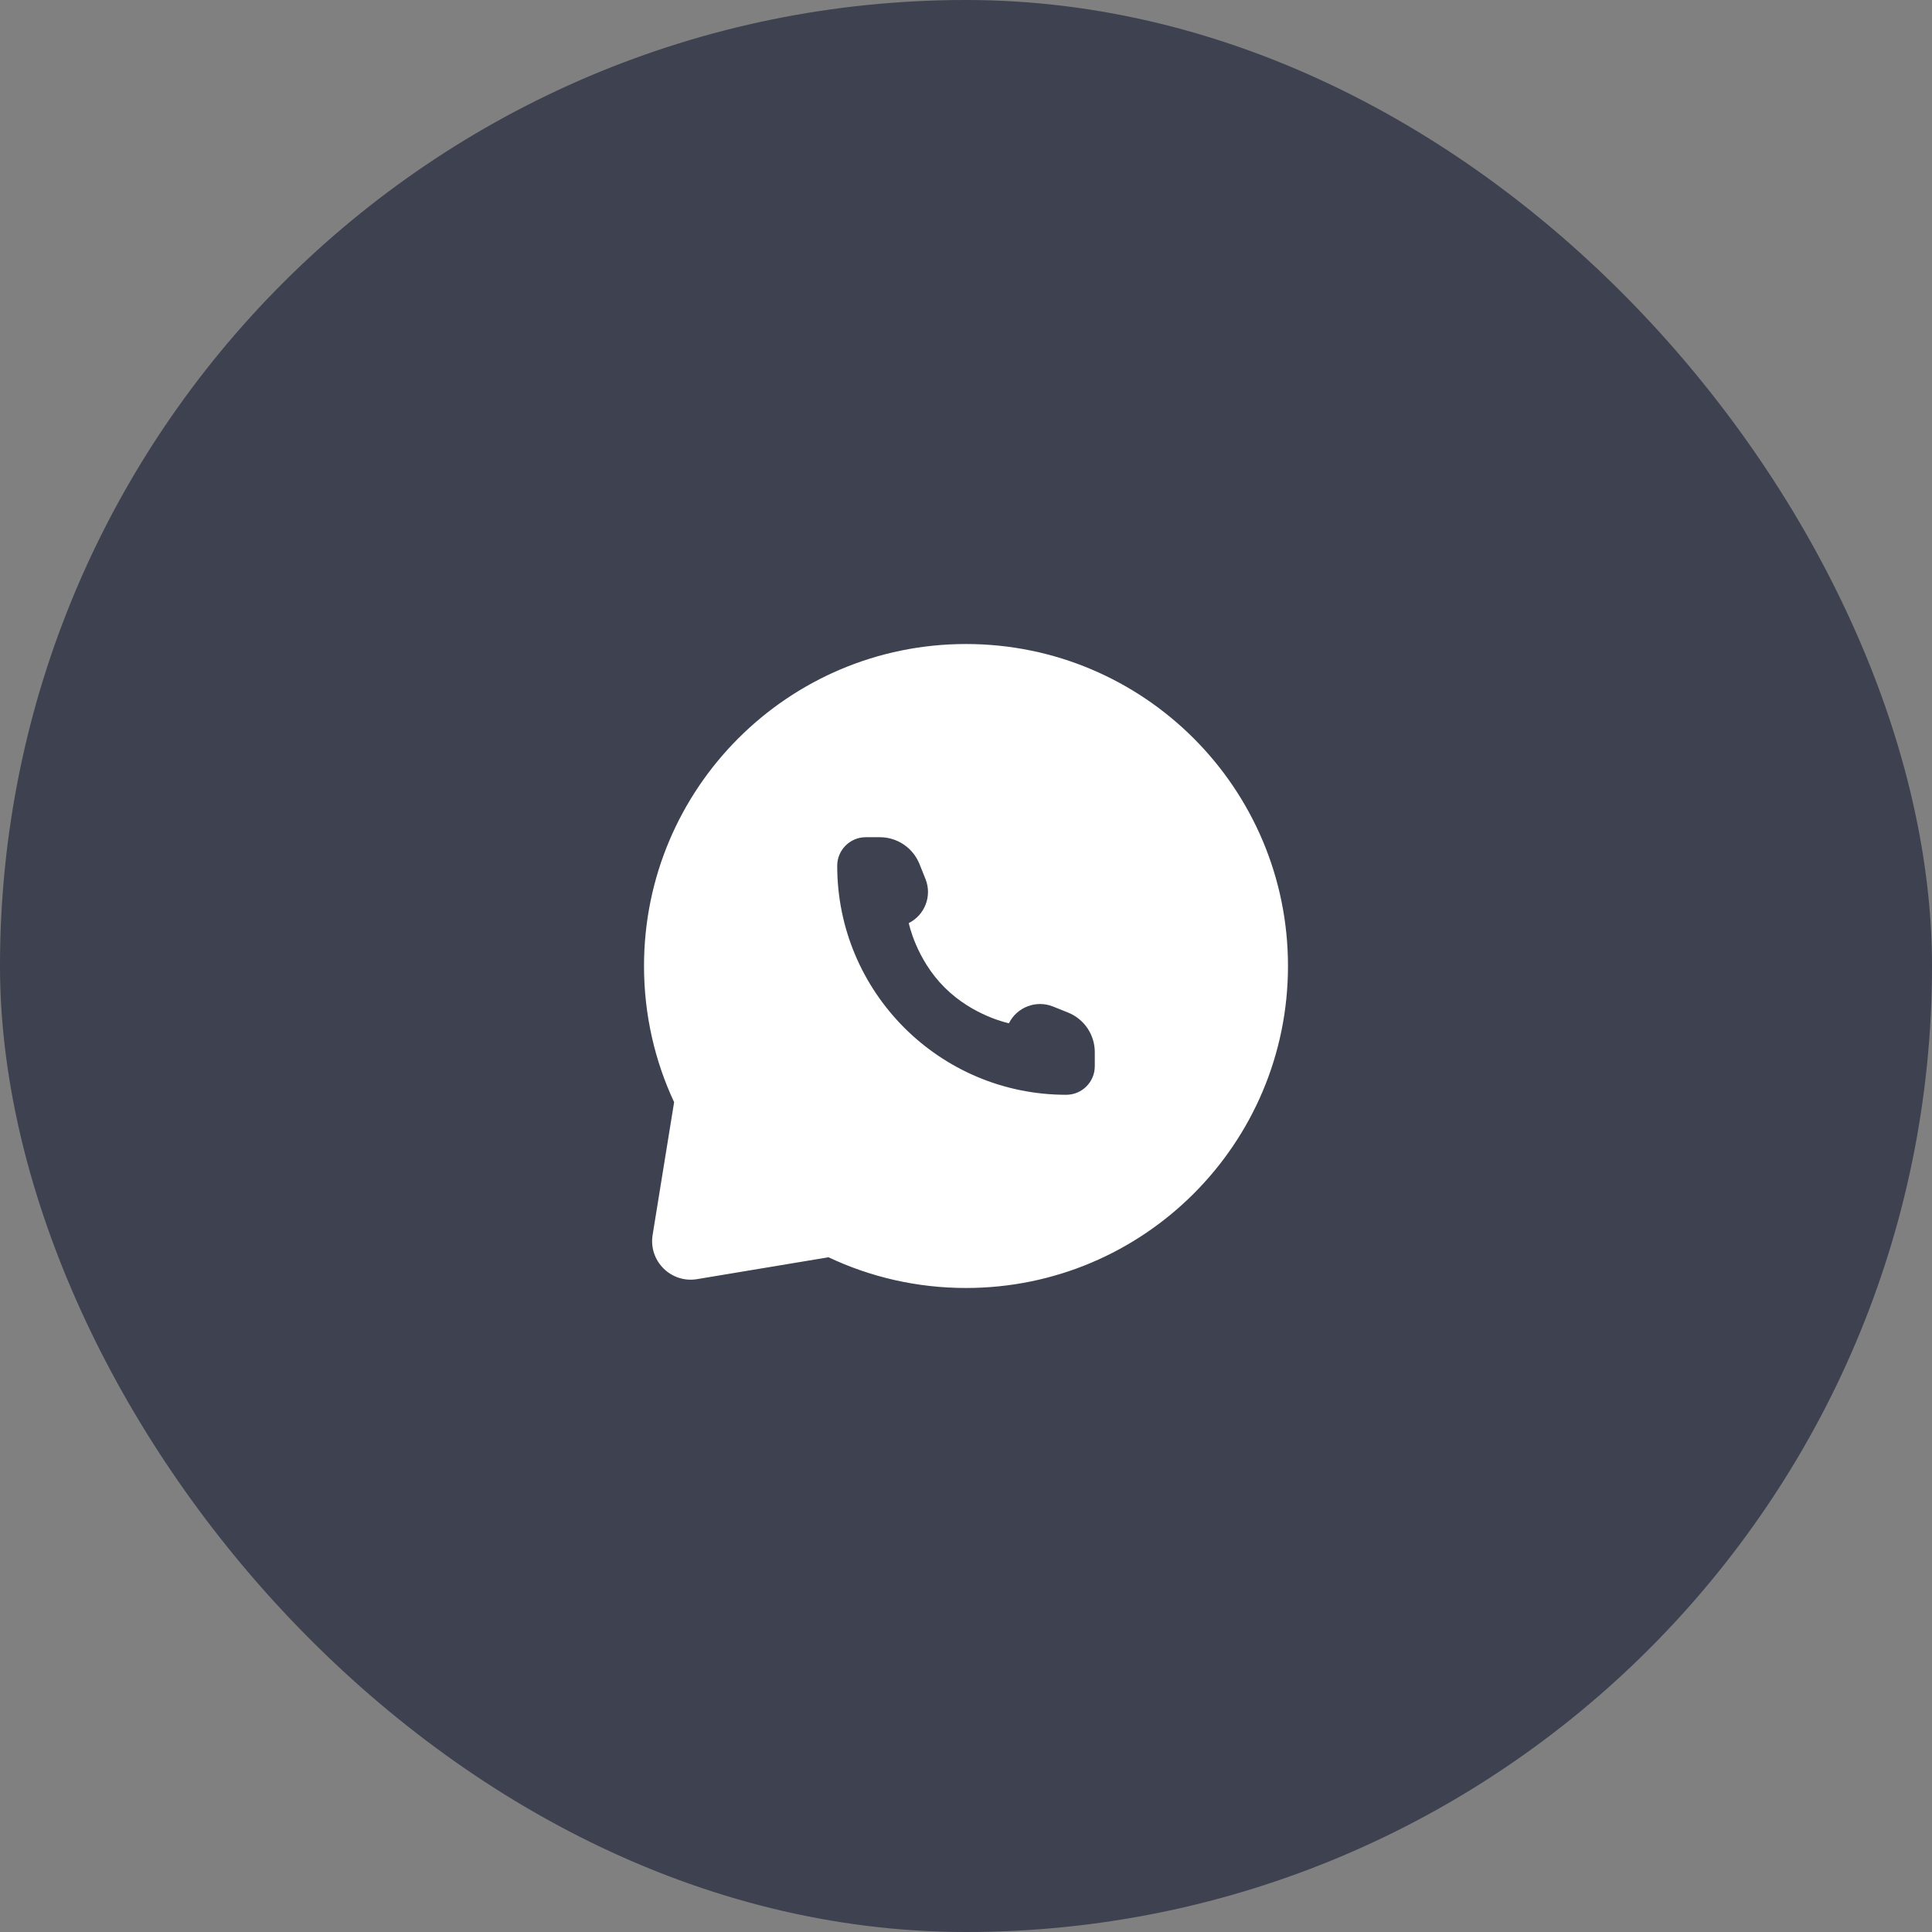 <?xml version="1.0" encoding="UTF-8"?> <svg xmlns="http://www.w3.org/2000/svg" width="50" height="50" viewBox="0 0 50 50" fill="none"><rect x="0" y="0" width="50" height="50" fill="#808080" stroke="none"/> <rect width="50" height="50" rx="25" fill="#3D4150"></rect> <path fill-rule="evenodd" clip-rule="evenodd" d="M33.333 25C33.333 29.602 29.602 33.333 25 33.333C23.727 33.333 22.521 33.048 21.442 32.538L18.041 33.104C17.366 33.217 16.78 32.633 16.89 31.958L17.446 28.524C16.946 27.454 16.667 26.259 16.667 25C16.667 20.398 20.398 16.667 25 16.667C29.602 16.667 33.333 20.398 33.333 25ZM28.333 27.229V27.593C28.333 28.002 28.002 28.333 27.593 28.333C24.32 28.333 21.667 25.68 21.667 22.407C21.667 21.998 21.998 21.667 22.407 21.667H22.771C23.223 21.667 23.628 21.942 23.796 22.361L23.952 22.75C24.126 23.184 23.937 23.68 23.519 23.889C23.519 23.889 23.704 24.815 24.445 25.555C25.185 26.296 26.111 26.482 26.111 26.482C26.32 26.063 26.816 25.875 27.25 26.048L27.639 26.204C28.058 26.372 28.333 26.777 28.333 27.229Z" fill="white"></path> </svg> 